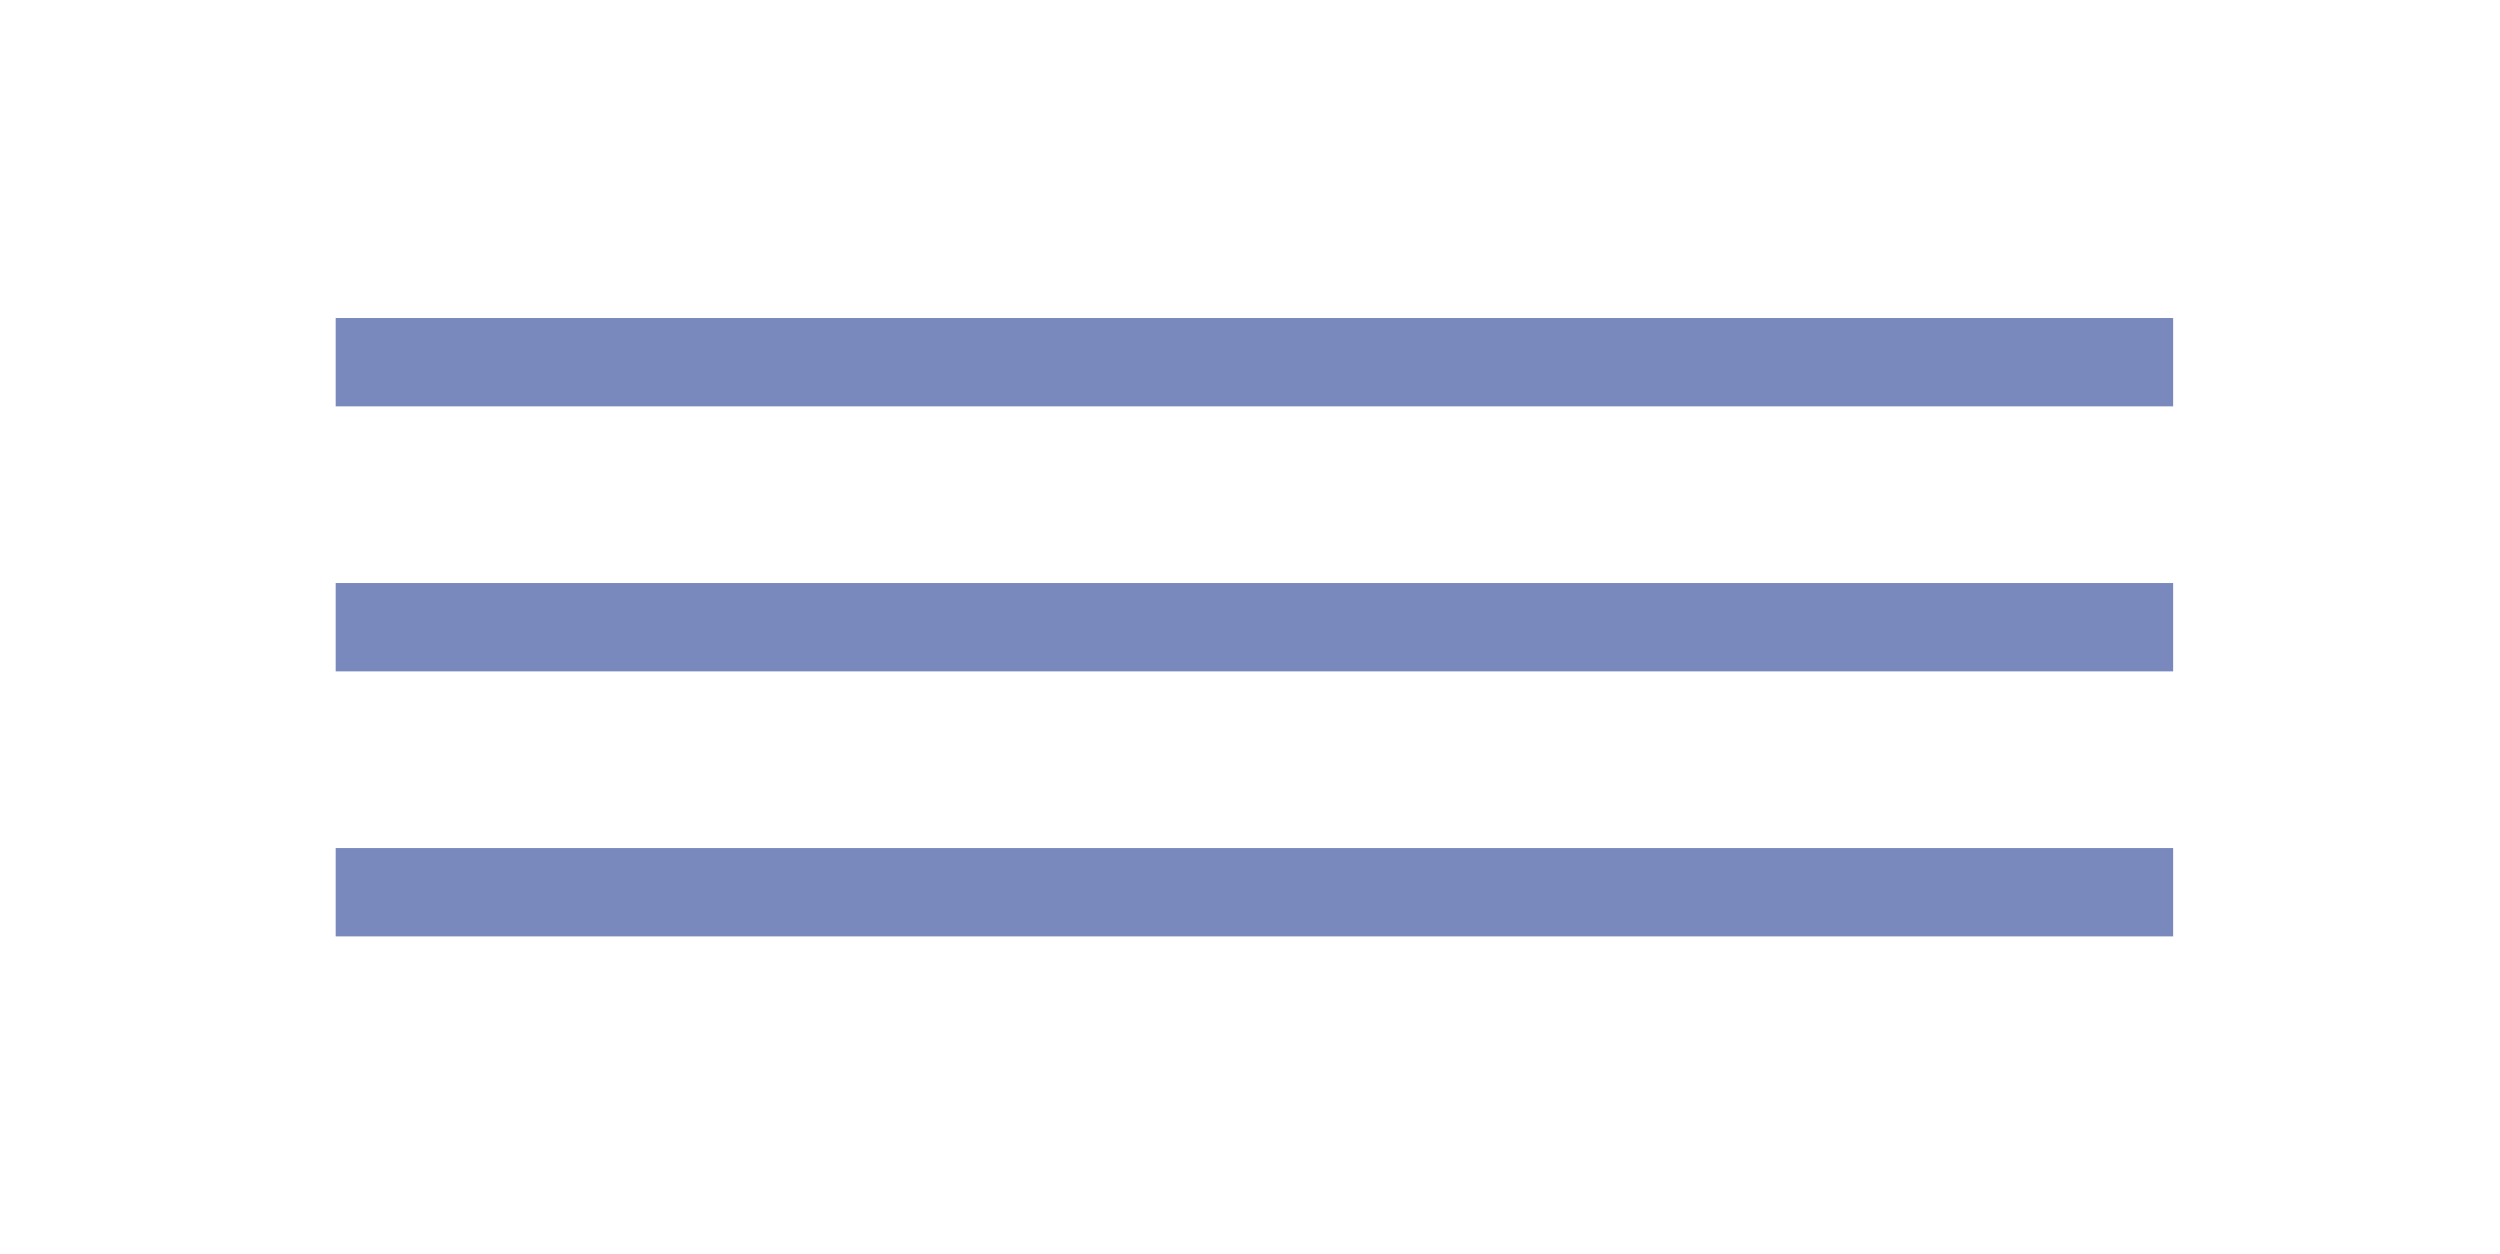<?xml version="1.0" encoding="UTF-8"?> <!-- Generator: Adobe Illustrator 24.1.0, SVG Export Plug-In . SVG Version: 6.00 Build 0) --> <svg xmlns:cc="http://creativecommons.org/ns#" xmlns:dc="http://purl.org/dc/elements/1.1/" xmlns:inkscape="http://www.inkscape.org/namespaces/inkscape" xmlns:rdf="http://www.w3.org/1999/02/22-rdf-syntax-ns#" xmlns:sodipodi="http://sodipodi.sourceforge.net/DTD/sodipodi-0.dtd" xmlns:svg="http://www.w3.org/2000/svg" xmlns="http://www.w3.org/2000/svg" xmlns:xlink="http://www.w3.org/1999/xlink" id="Layer_1" x="0px" y="0px" viewBox="0 0 28.3 14.2" style="enable-background:new 0 0 28.3 14.2;" xml:space="preserve"> <style type="text/css"> .st0{fill:none;stroke:#7989BD;stroke-miterlimit:10;} </style> <g> <line class="st0" x1="3.8" y1="4.1" x2="24.6" y2="4.1"></line> <line class="st0" x1="3.8" y1="7.1" x2="24.6" y2="7.1"></line> <line class="st0" x1="3.8" y1="10.1" x2="24.6" y2="10.1"></line> </g> </svg> 